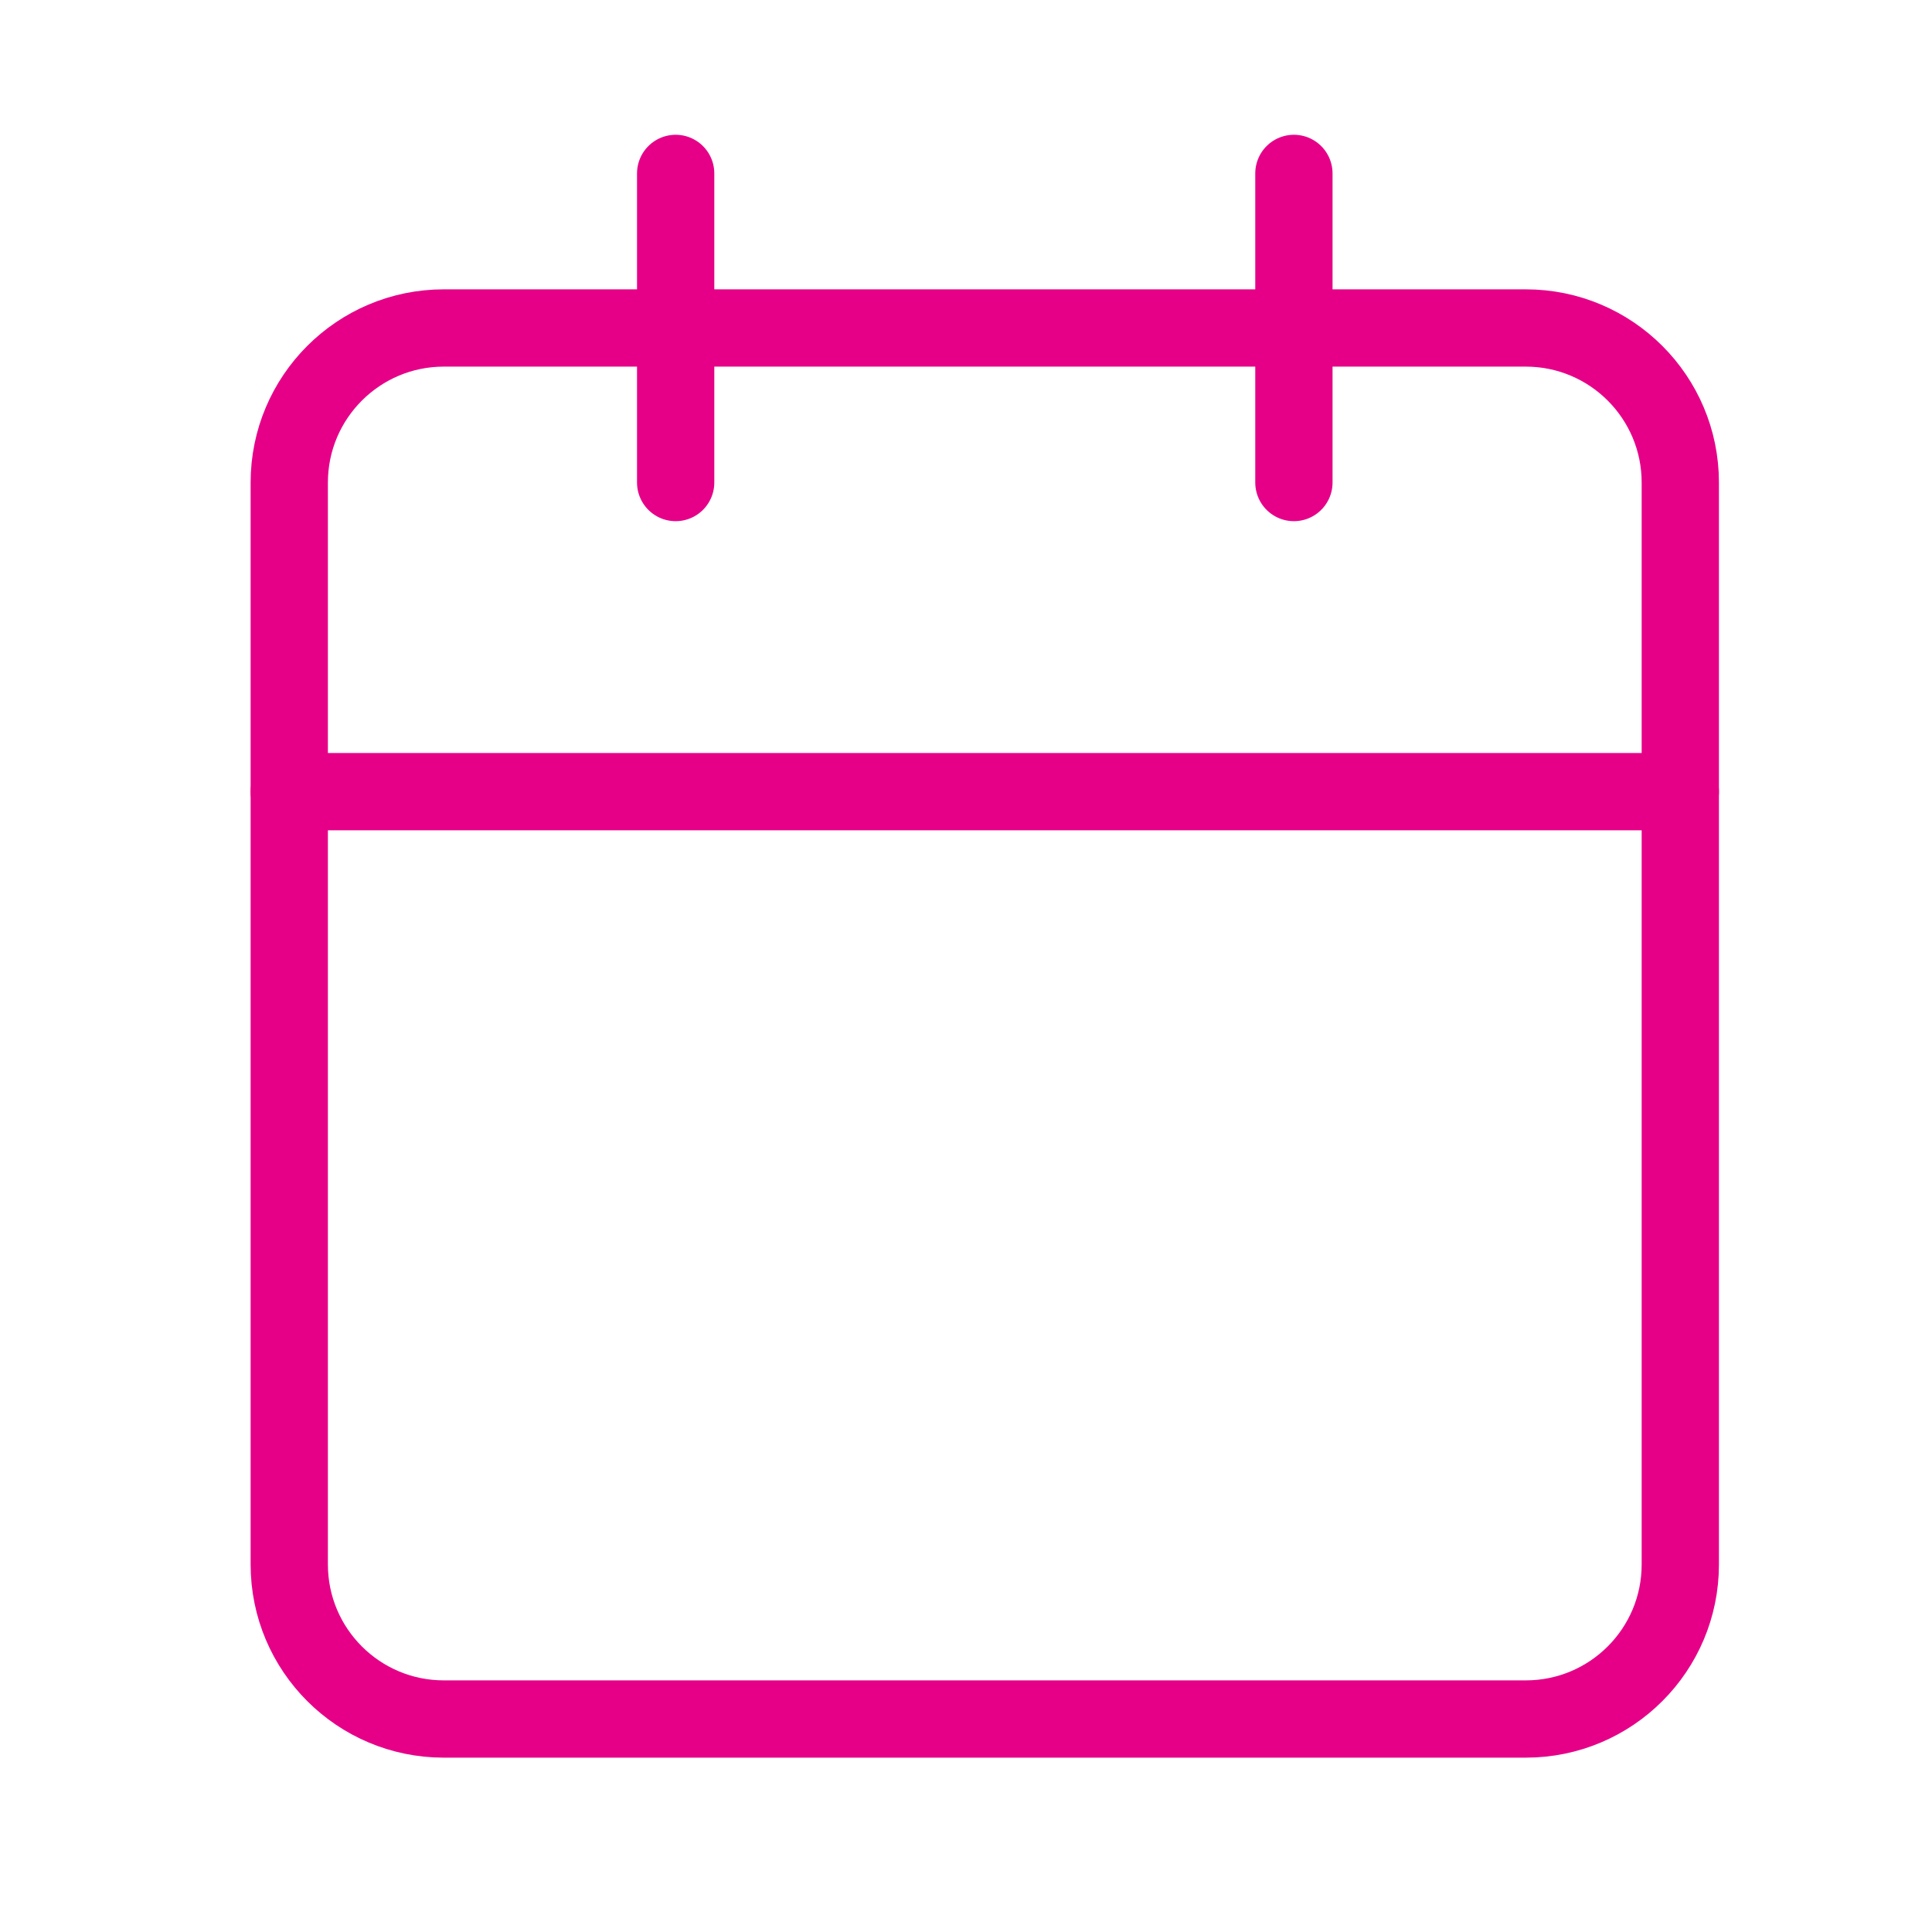 <?xml version="1.0" encoding="UTF-8"?> <svg xmlns="http://www.w3.org/2000/svg" width="25" height="25" viewBox="0 0 25 25" fill="none"> <path d="M19.743 4.244H5.743C4.639 4.244 3.743 5.14 3.743 6.244V20.244C3.743 21.349 4.639 22.244 5.743 22.244H19.743C20.848 22.244 21.743 21.349 21.743 20.244V6.244C21.743 5.14 20.848 4.244 19.743 4.244Z" stroke="#E60088" stroke-linecap="round" stroke-linejoin="round"></path> <path d="M16.743 2.244V6.244" stroke="#E60088" stroke-linecap="round" stroke-linejoin="round"></path> <path d="M8.743 2.244V6.244" stroke="#E60088" stroke-linecap="round" stroke-linejoin="round"></path> <path d="M3.743 10.244H21.743" stroke="#E60088" stroke-linecap="round" stroke-linejoin="round"></path> </svg> 